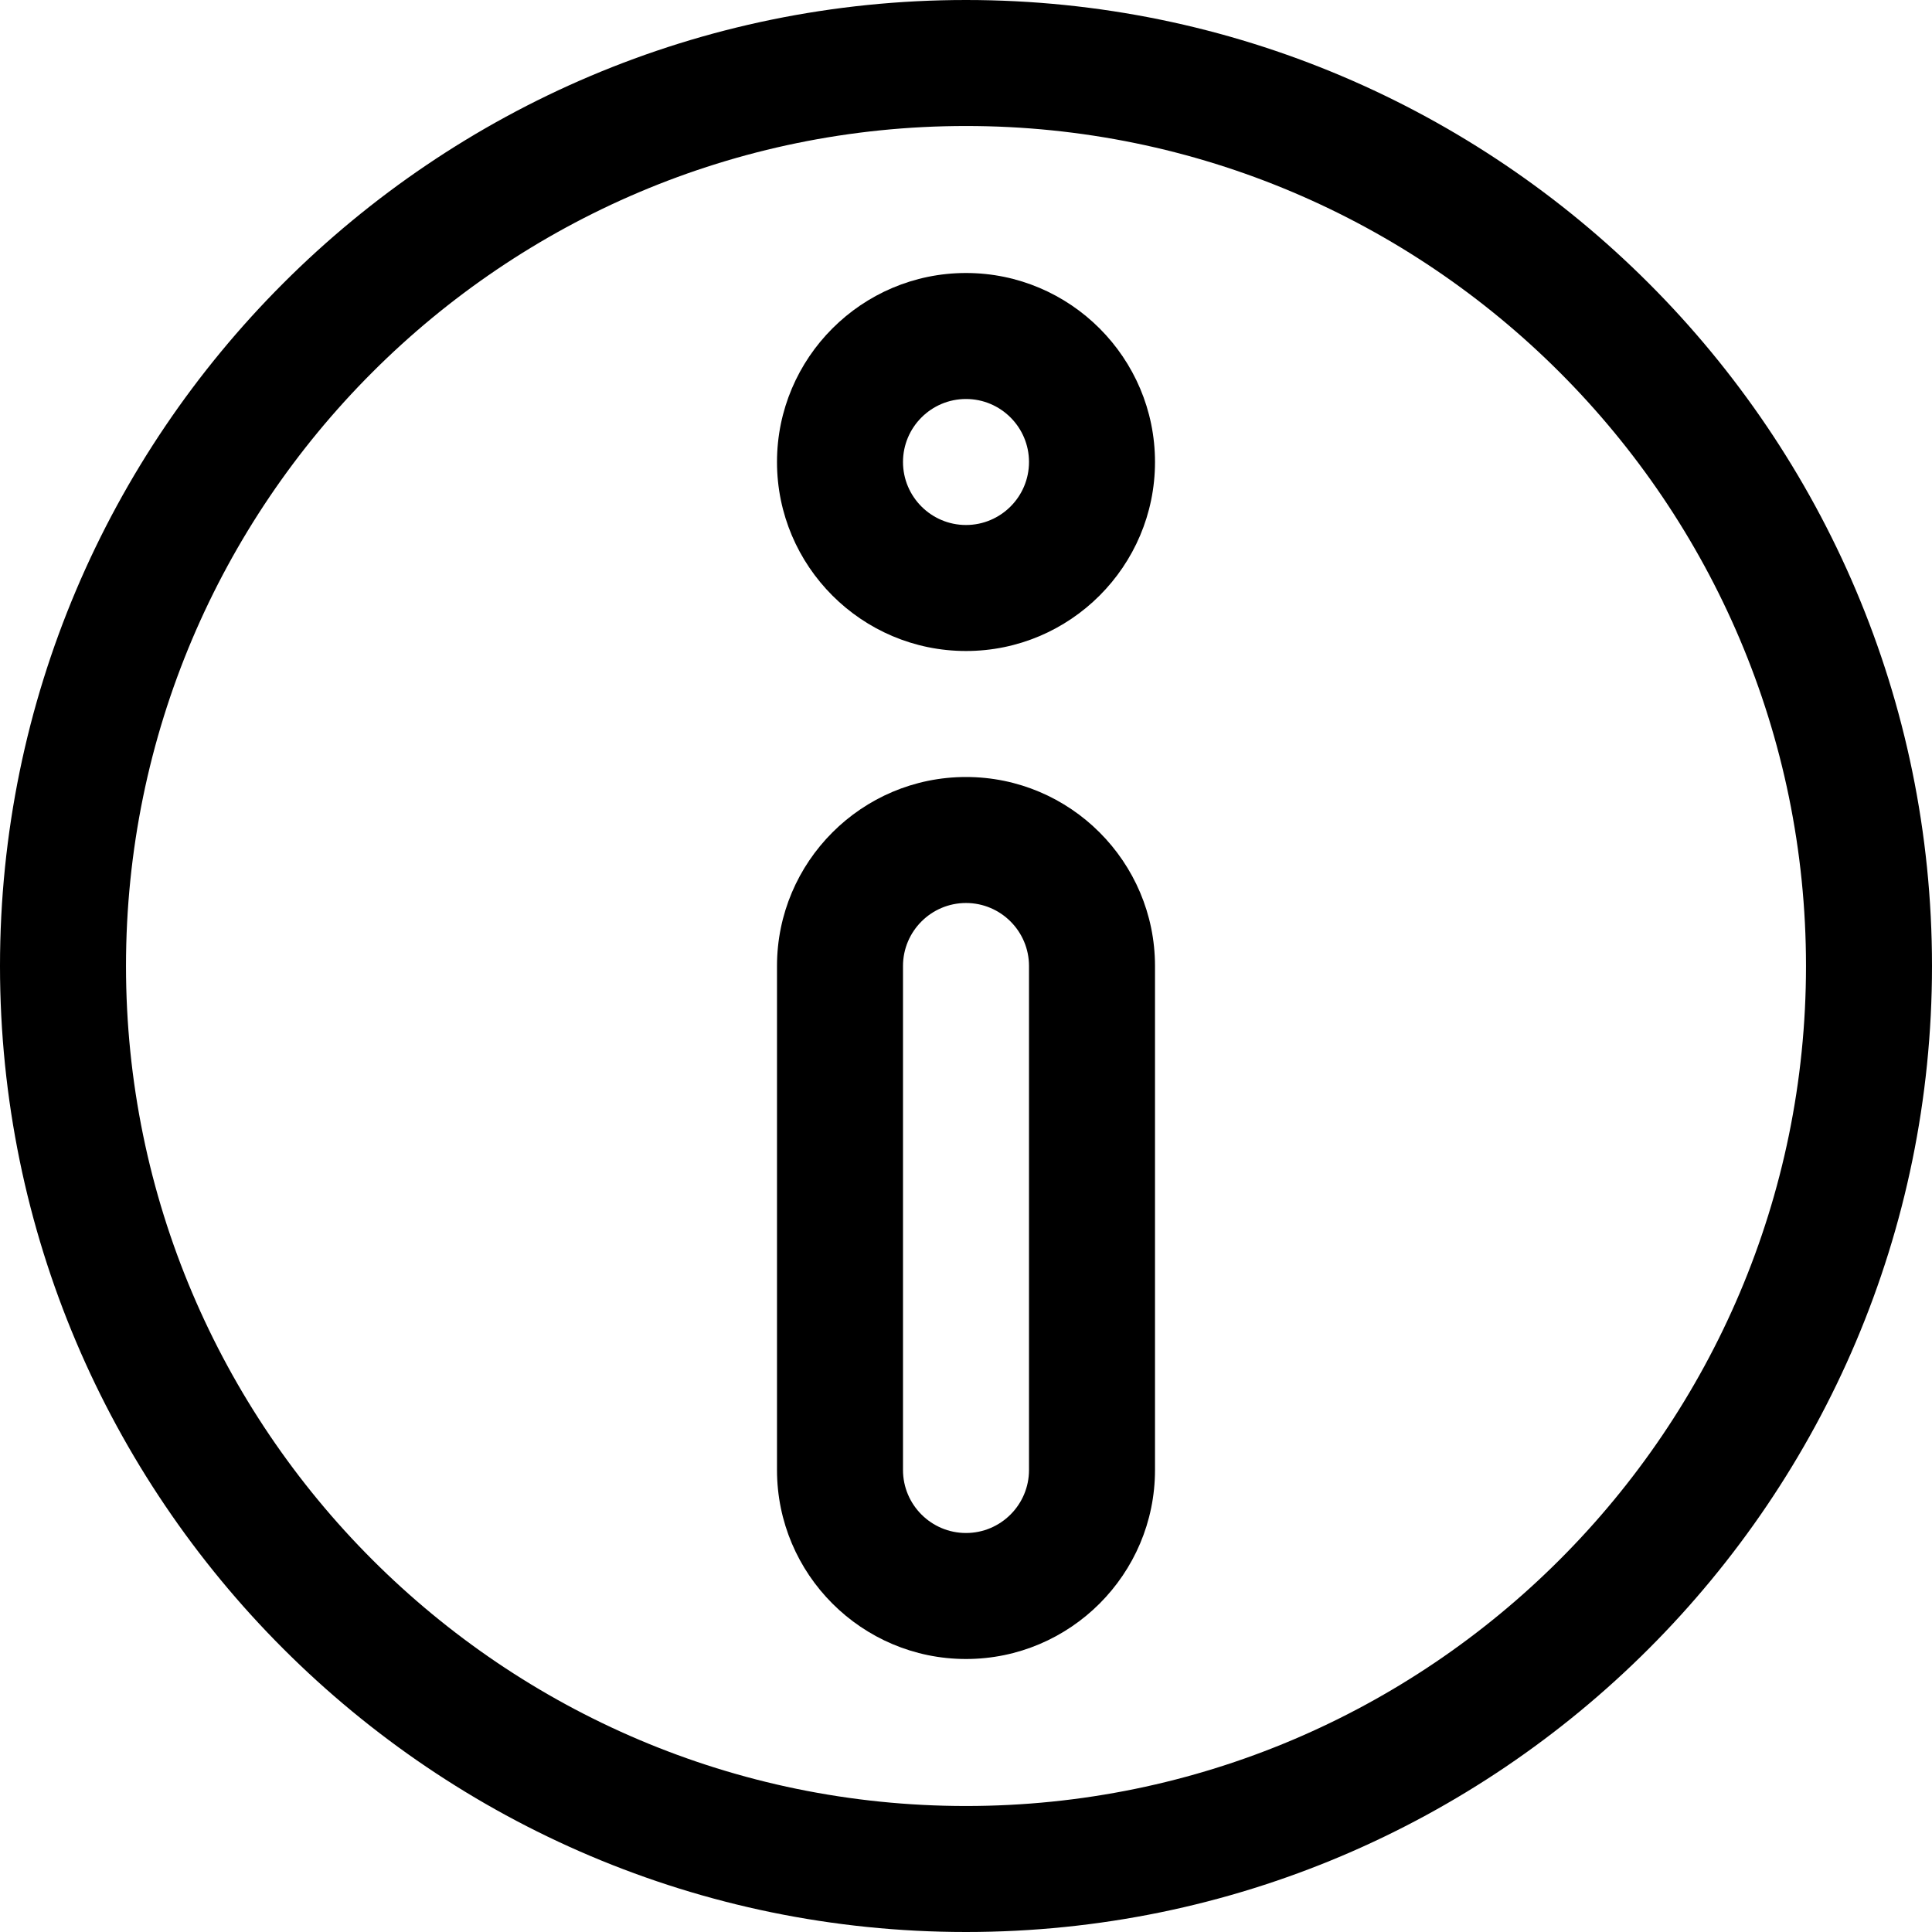 <?xml version="1.0" encoding="iso-8859-1"?>
<!-- Uploaded to: SVG Repo, www.svgrepo.com, Generator: SVG Repo Mixer Tools -->
<svg fill="#000000" height="800px" width="800px" version="1.1" id="Layer_1" xmlns="http://www.w3.org/2000/svg" xmlns:xlink="http://www.w3.org/1999/xlink" 
	 viewBox="0 0 512 512" xml:space="preserve">
<g>
	<g>
		<path d="M256,0C114.842,0,0,114.842,0,256s114.842,256,256,256s256-114.842,256-256S397.158,0,256,0z M256,478.609
			c-122.746,0-222.609-99.862-222.609-222.609S133.254,33.391,256,33.391S478.609,133.254,478.609,256S378.746,478.609,256,478.609z
			"/>
	</g>
</g>
<g>
	<g>
		<path d="M256,72.348c-27.618,0-50.087,22.469-50.087,50.087c0,27.618,22.469,50.087,50.087,50.087
			c27.618,0,50.087-22.469,50.087-50.087C306.087,94.817,283.618,72.348,256,72.348z M256,139.13
			c-9.206,0-16.696-7.49-16.696-16.696c0-9.206,7.49-16.696,16.696-16.696c9.206,0,16.696,7.49,16.696,16.696
			C272.696,131.641,265.206,139.13,256,139.13z"/>
	</g>
</g>
<g>
	<g>
		<path d="M256,205.913c-27.618,0-50.087,22.469-50.087,50.087v133.565c0,27.618,22.469,50.087,50.087,50.087
			c27.618,0,50.087-22.469,50.087-50.087V256C306.087,228.382,283.618,205.913,256,205.913z M272.696,389.565
			c0,9.206-7.49,16.696-16.696,16.696c-9.206,0-16.696-7.49-16.696-16.696V256c0-9.206,7.49-16.696,16.696-16.696
			c9.206,0,16.696,7.49,16.696,16.696V389.565z"/>
	</g>
</g>
</svg>
